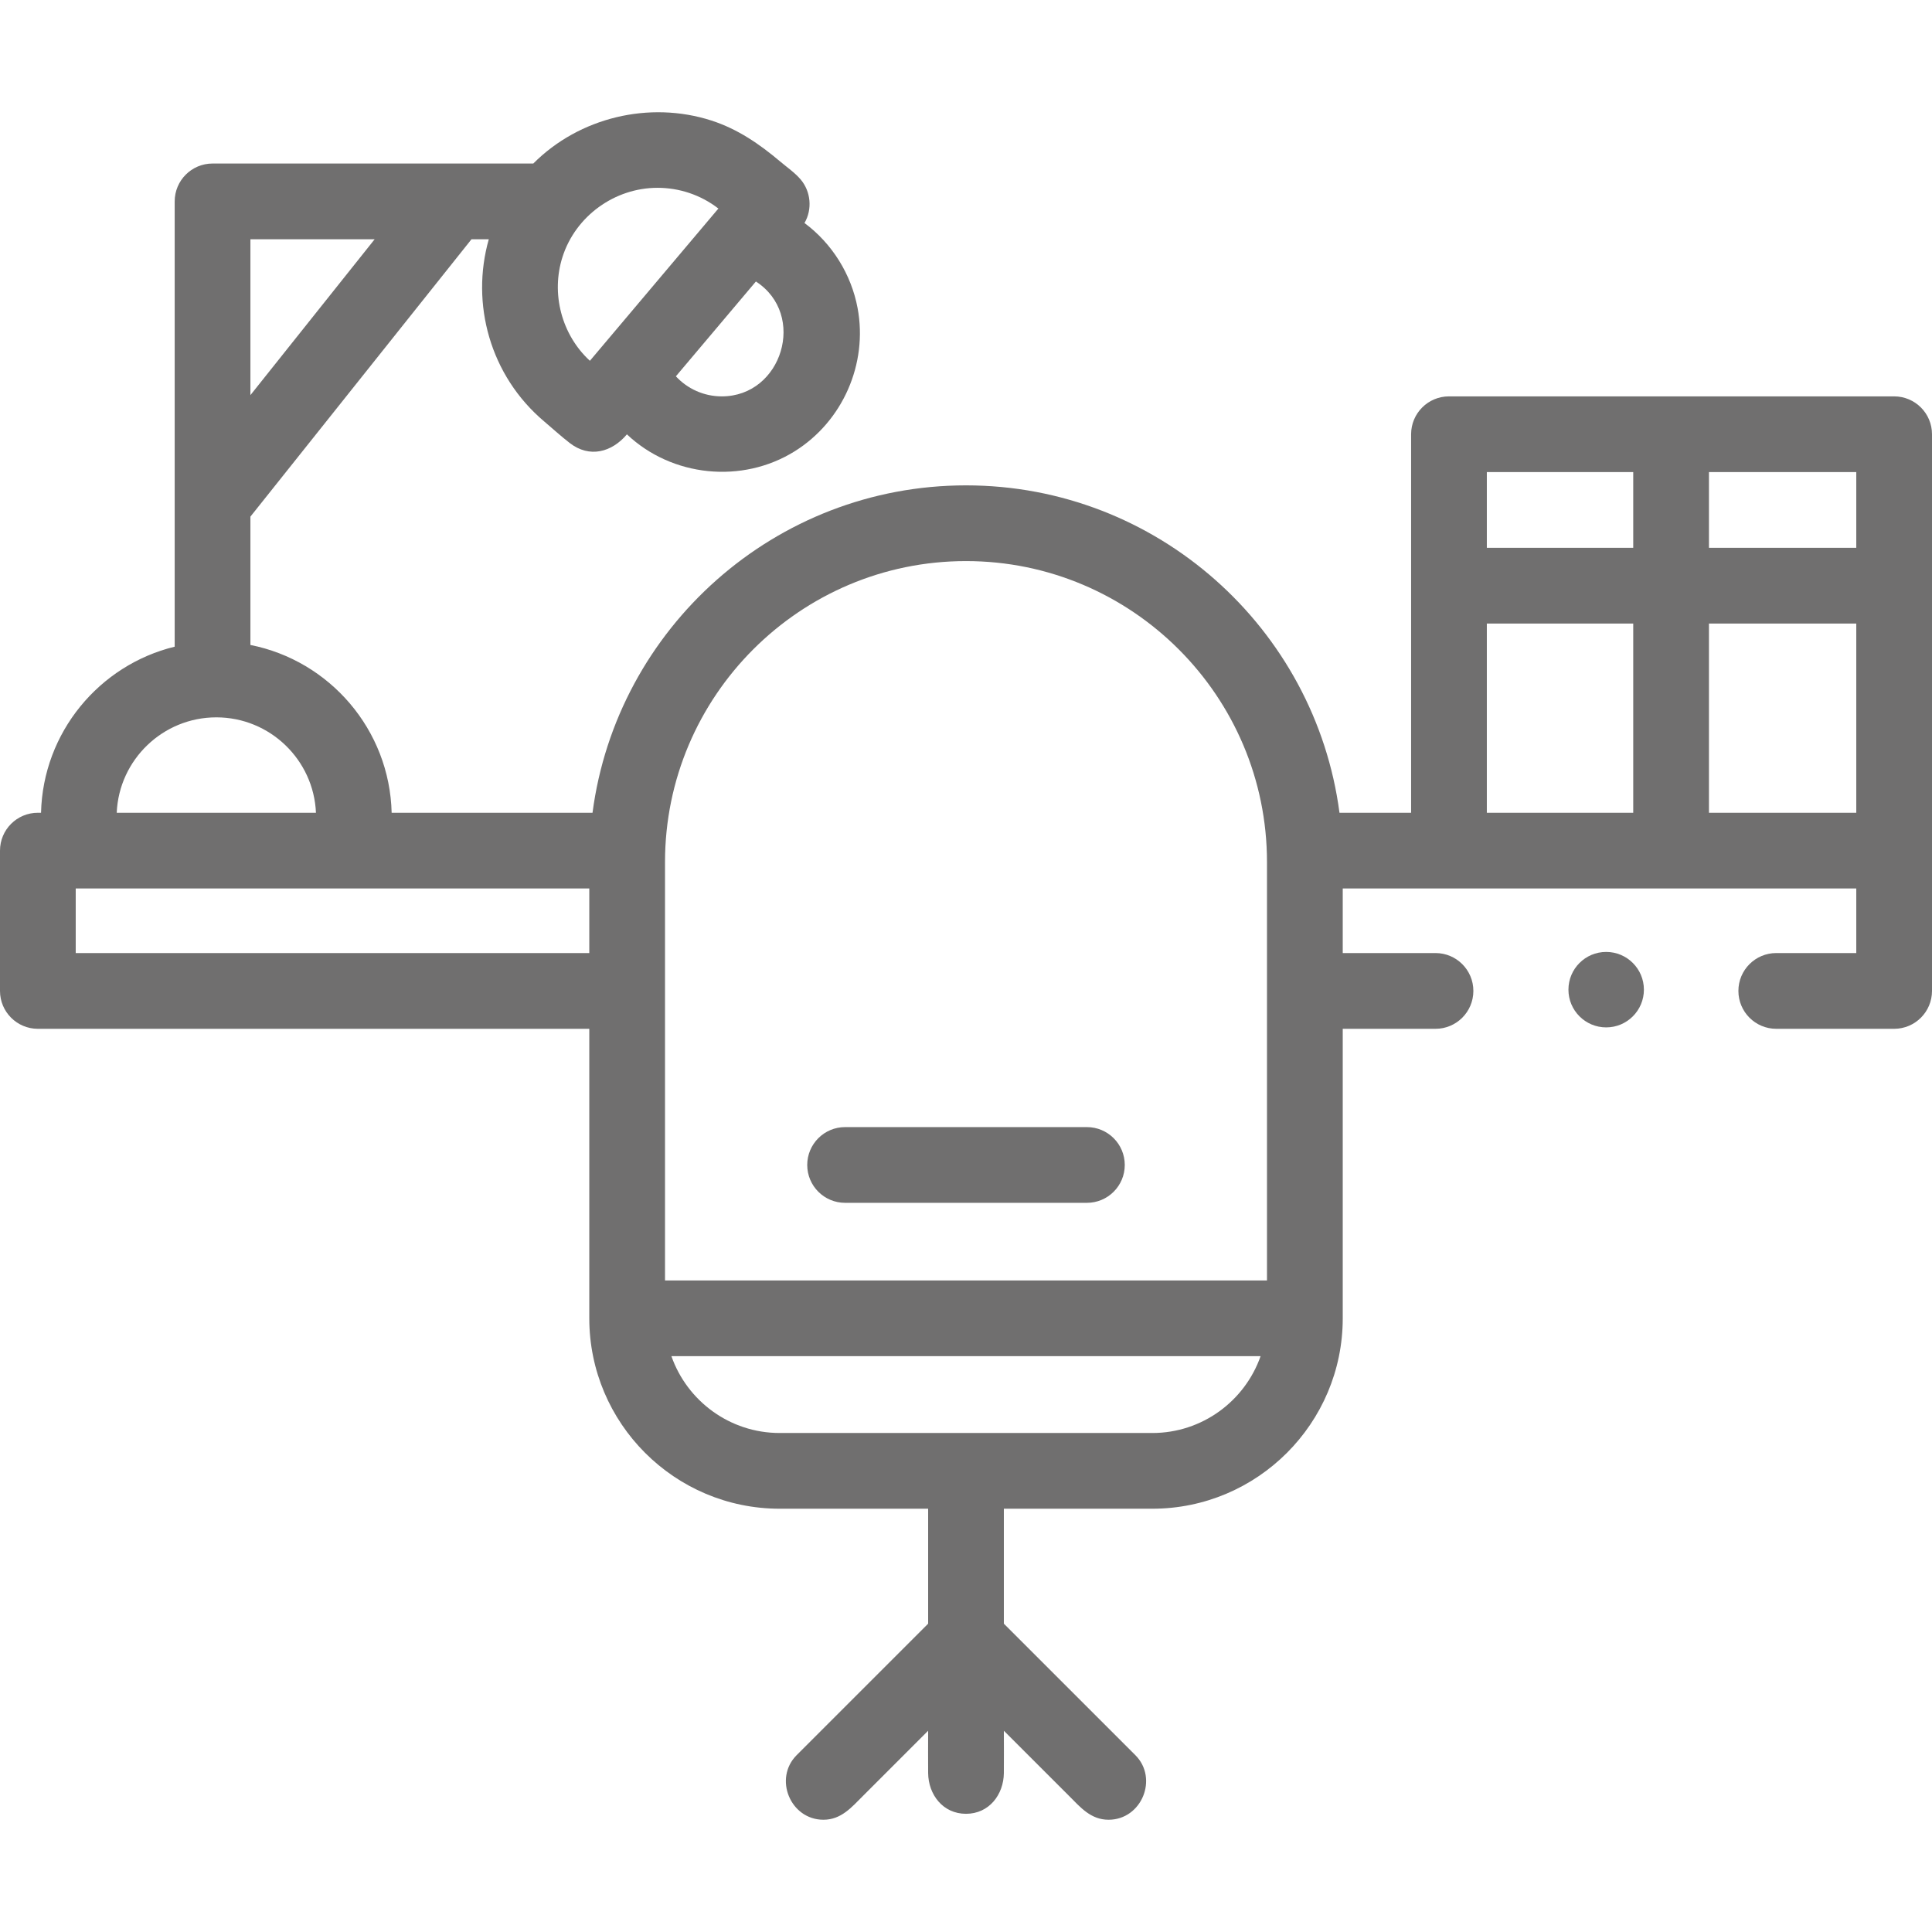 <svg width="67" height="67" viewBox="0 0 67 67" fill="none" xmlns="http://www.w3.org/2000/svg">
<g clip-path="url(#clip0)">
<path d="M29.307 41.713H37.693C38.418 41.713 39.006 41.125 39.006 40.4C39.006 39.675 38.418 39.087 37.693 39.087H29.307C28.582 39.087 27.994 39.675 27.994 40.4C27.994 41.125 28.582 41.713 29.307 41.713Z" fill="#706F6F"/>
<path d="M65.687 13.746H50.249C49.524 13.746 48.936 14.334 48.936 15.059V28.186H46.452C45.612 21.787 40.124 16.832 33.5 16.832C26.876 16.832 21.388 21.787 20.548 28.186H13.582C13.512 25.302 11.428 22.909 8.684 22.367V17.916L16.351 8.297H16.951C16.317 10.528 16.99 13.028 18.875 14.618C19.169 14.866 19.456 15.13 19.76 15.365C20.443 15.893 21.216 15.685 21.741 15.063C23.303 16.54 25.734 16.787 27.558 15.651C29.224 14.613 30.102 12.616 29.741 10.686C29.522 9.513 28.857 8.445 27.899 7.734C28.177 7.257 28.121 6.638 27.762 6.219C27.562 5.986 27.29 5.799 27.057 5.602C26.334 4.992 25.581 4.474 24.671 4.18C22.52 3.488 20.091 4.07 18.494 5.671H7.371C6.646 5.671 6.058 6.259 6.058 6.985V22.426C3.445 23.064 1.49 25.395 1.423 28.186H1.313C0.588 28.186 0 28.773 0 29.499V34.365C0 35.09 0.588 35.678 1.313 35.678H20.436V45.718C20.436 49.359 23.398 52.321 27.039 52.321H32.187V56.308L27.628 60.866C26.819 61.675 27.408 63.107 28.556 63.107C29.172 63.107 29.532 62.675 29.927 62.281C30.68 61.528 31.434 60.775 32.187 60.021C32.187 60.509 32.182 60.997 32.187 61.485C32.194 62.236 32.7 62.901 33.5 62.901C34.301 62.901 34.806 62.236 34.813 61.485C34.818 60.997 34.813 60.509 34.813 60.021C35.567 60.775 36.32 61.528 37.074 62.281C37.468 62.675 37.827 63.107 38.444 63.107C39.592 63.107 40.181 61.675 39.372 60.866L34.813 56.308V52.321H39.962C43.602 52.321 46.565 49.359 46.565 45.718V35.678H49.782C50.507 35.678 51.095 35.09 51.095 34.364C51.095 33.639 50.507 33.051 49.782 33.051H46.565V30.811H64.374V33.051H61.599C60.874 33.051 60.286 33.639 60.286 34.364C60.286 35.09 60.874 35.678 61.599 35.678H65.687C66.412 35.678 67 35.09 67 34.364V15.059C67 14.334 66.412 13.746 65.687 13.746ZM64.374 18.998H59.265V16.372H64.374V18.998ZM56.639 16.372V18.998H51.562V16.372H56.639ZM33.5 19.458C39.256 19.458 43.938 24.141 43.938 29.896V44.405H23.062V29.896C23.062 24.141 27.744 19.458 33.5 19.458ZM25.031 13.746C24.414 13.746 23.842 13.486 23.439 13.05L26.214 9.762C27.988 10.909 27.128 13.746 25.031 13.746ZM22.801 6.513C23.543 6.513 24.288 6.749 24.913 7.232C23.627 8.755 20.657 12.275 20.457 12.512C19.475 11.61 19.1 10.178 19.508 8.908C19.961 7.493 21.317 6.513 22.801 6.513ZM12.993 8.297L8.684 13.703V8.297H12.993ZM7.502 24.877C9.359 24.877 10.879 26.348 10.957 28.186H4.048C4.126 26.348 5.646 24.877 7.502 24.877ZM2.626 33.052V30.811H2.732H20.436V33.052H2.626ZM39.962 49.695H27.038C25.305 49.695 23.828 48.581 23.284 47.031H43.716C43.172 48.581 41.694 49.695 39.962 49.695ZM51.562 21.624H56.639V28.186H51.562V21.624ZM59.265 28.186V21.624H64.374V28.186H59.265Z" fill="#706F6F"/>
<path d="M55.701 35.629C56.423 35.629 57.009 35.043 57.009 34.321C57.009 33.598 56.423 33.012 55.701 33.012C54.978 33.012 54.392 33.598 54.392 34.321C54.392 35.043 54.978 35.629 55.701 35.629Z" fill="#706F6F"/>
</g>
<defs>
<clipPath id="clip0">
<rect width="67" height="67" fill="white"/>
</clipPath>
</defs>
</svg>
